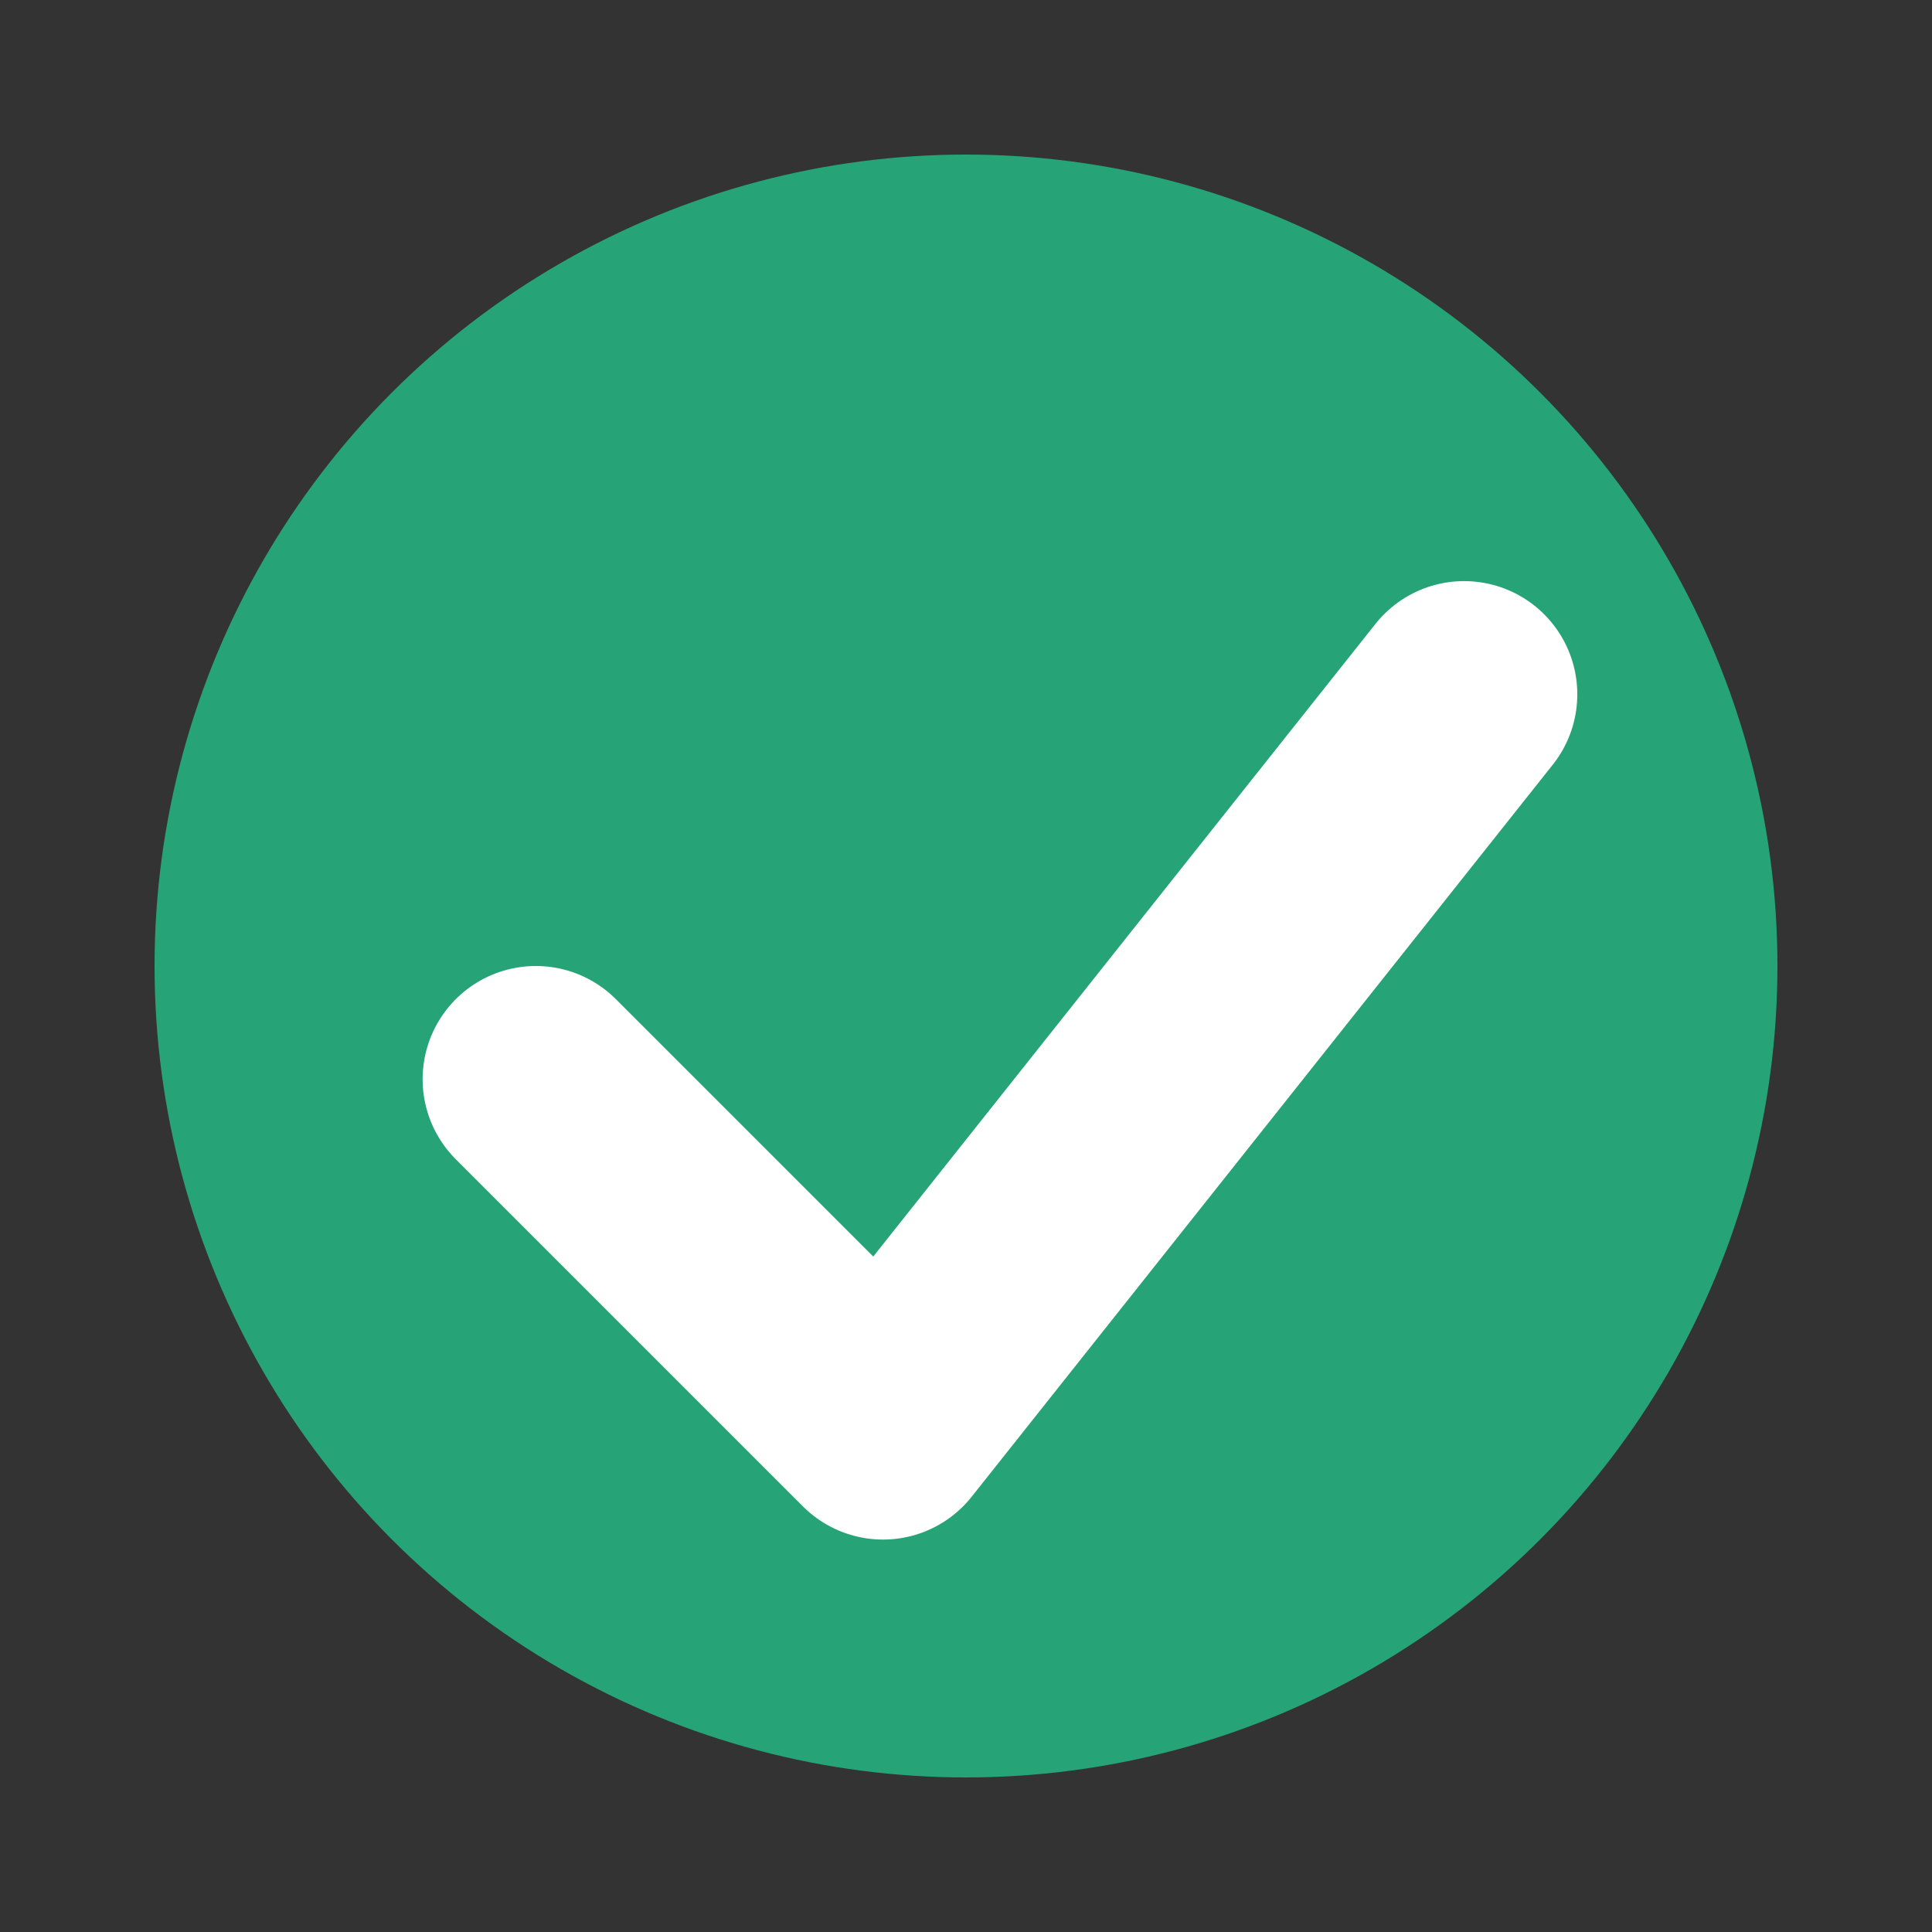 <?xml version="1.0" encoding="UTF-8"?> <svg xmlns="http://www.w3.org/2000/svg" width="256" height="256" viewBox="0 0 256 256" fill="none"><rect x="0" y="0" width="256" height="256" fill="#333333" stroke="none"/><circle cx="128.0" cy="128.0" r="107.52" fill="#26A478"></circle><path d="M 71 143 L 117 189 L 194 92" stroke="white" stroke-width="30" stroke-linecap="round" stroke-linejoin="round" fill="none"></path></svg> 